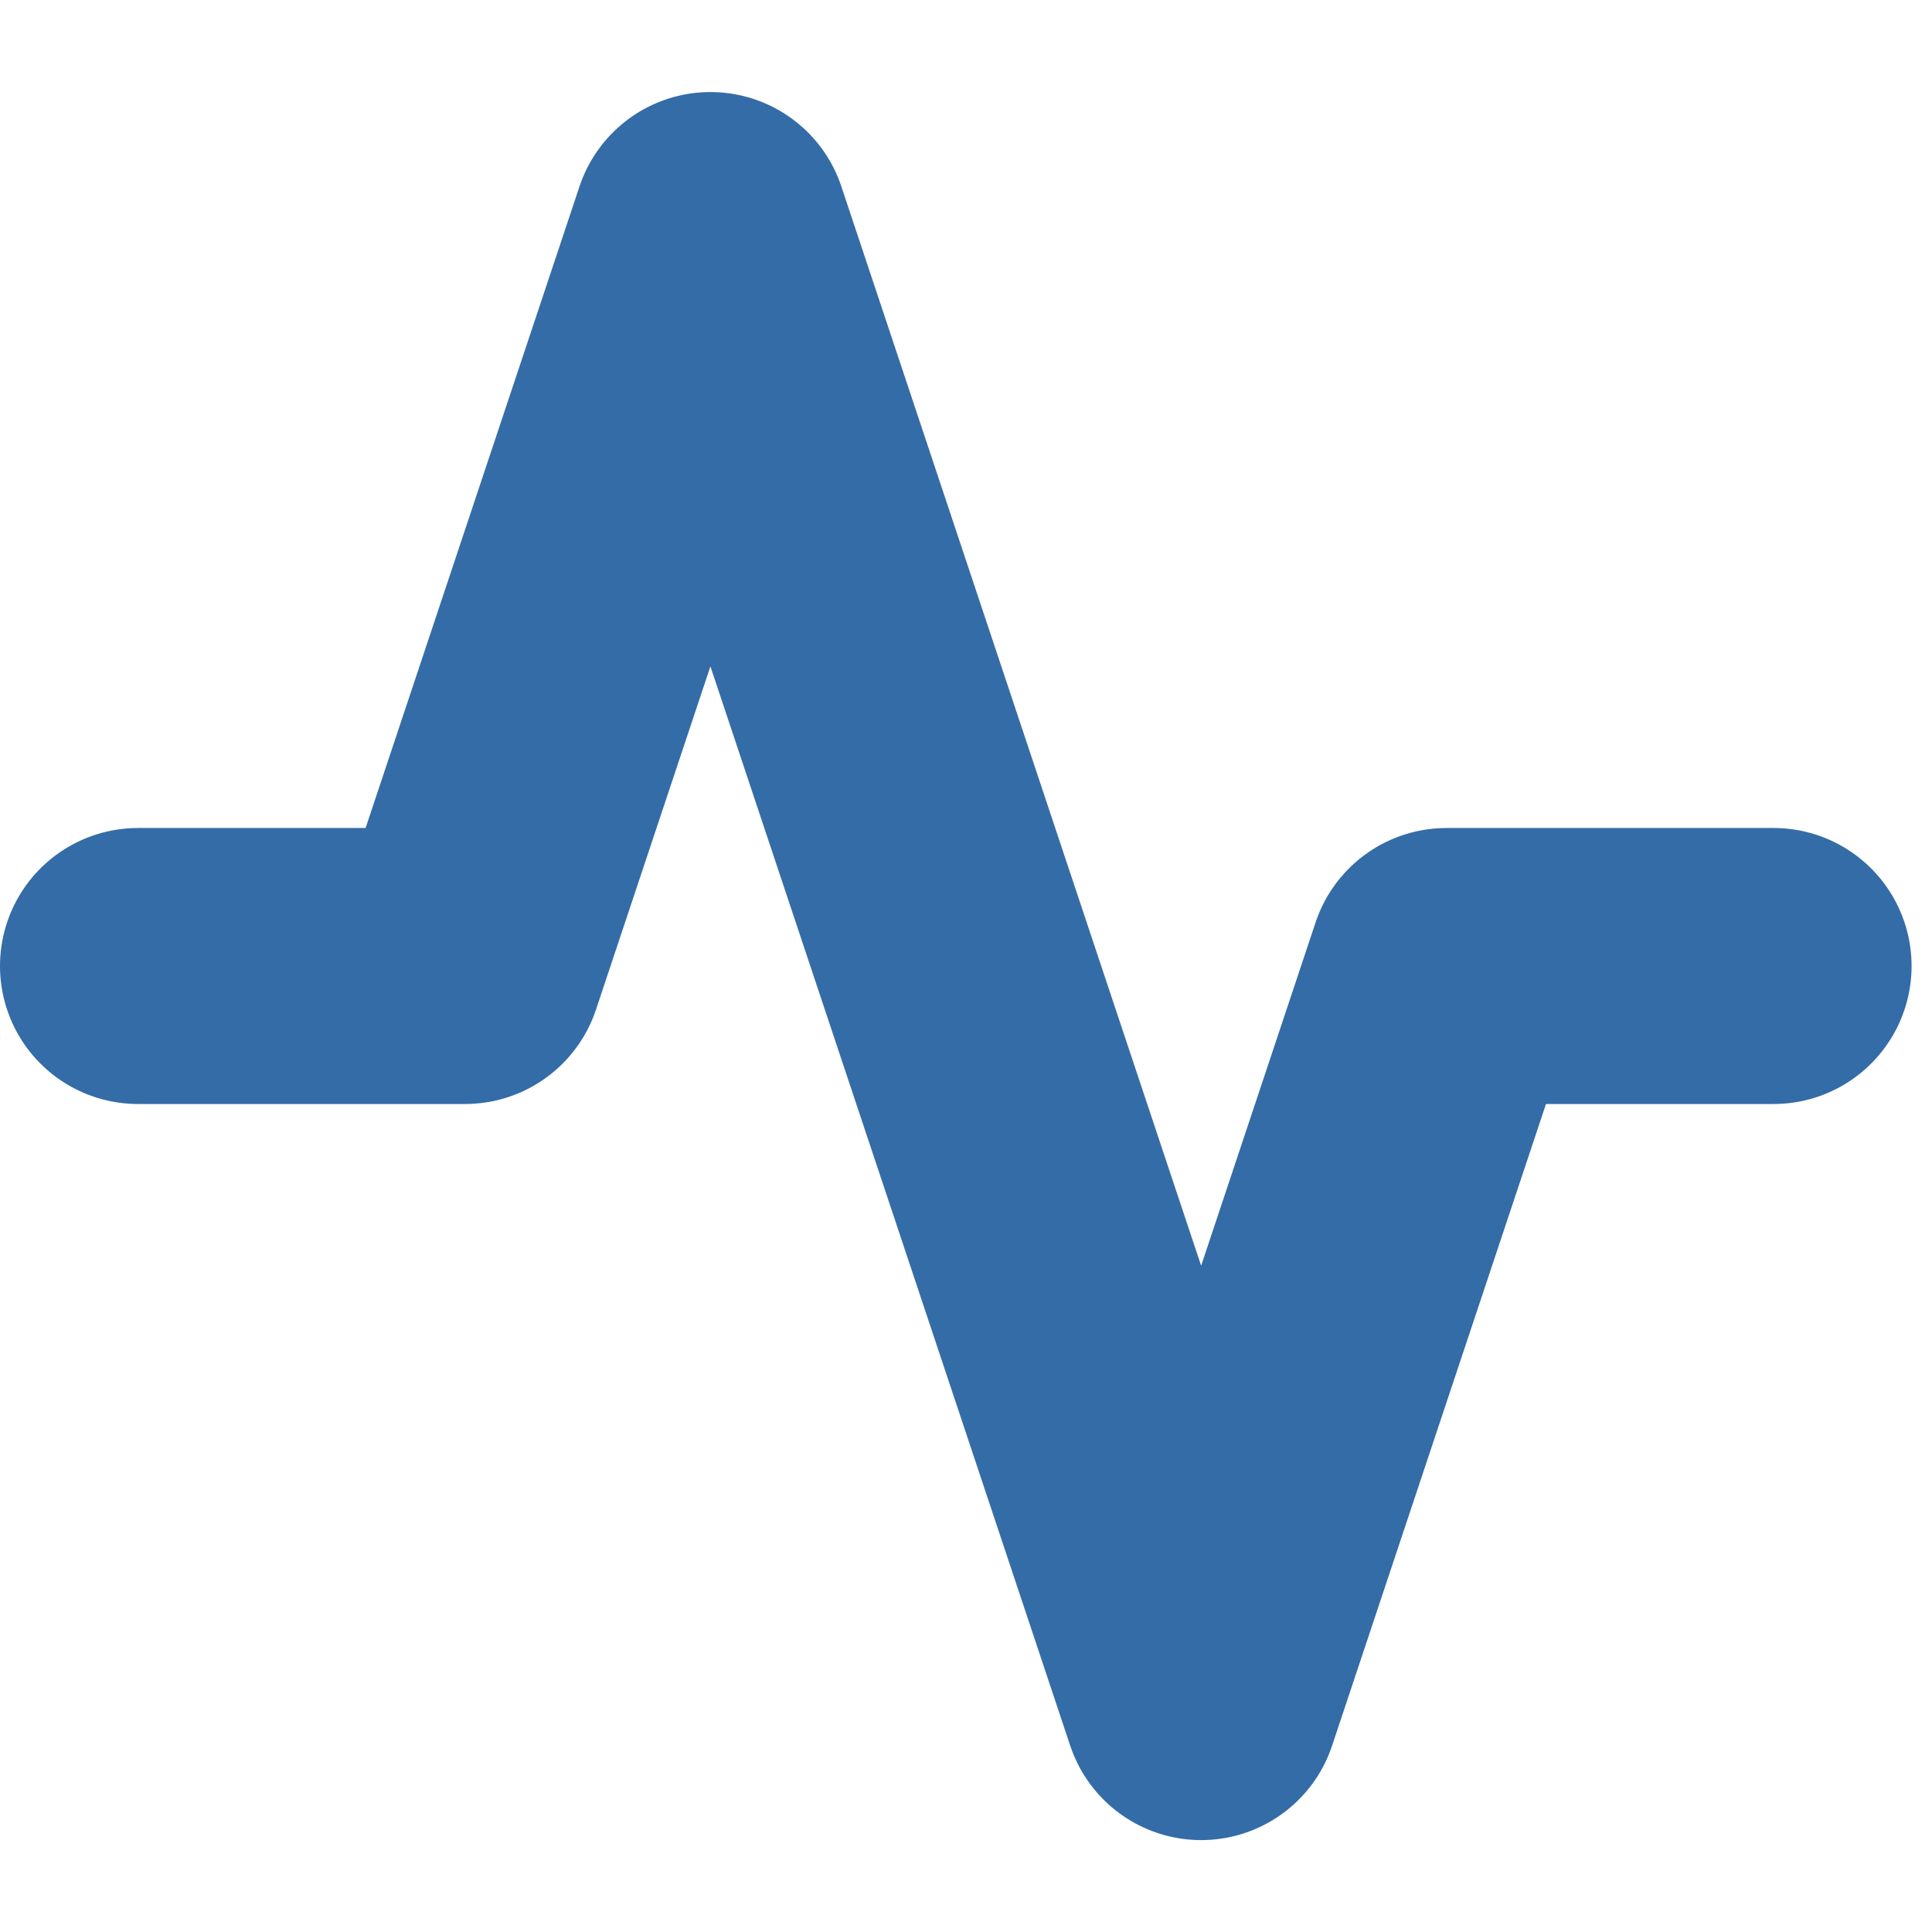 <svg width="14" height="14" viewBox="0 0 14 14" fill="none" xmlns="http://www.w3.org/2000/svg">
<path d="M12.852 7H10.482L8.704 12.334L5.148 1.667L3.37 7H1" stroke="#346CA7" stroke-width="2" stroke-linecap="round" stroke-linejoin="round"/>
</svg>
